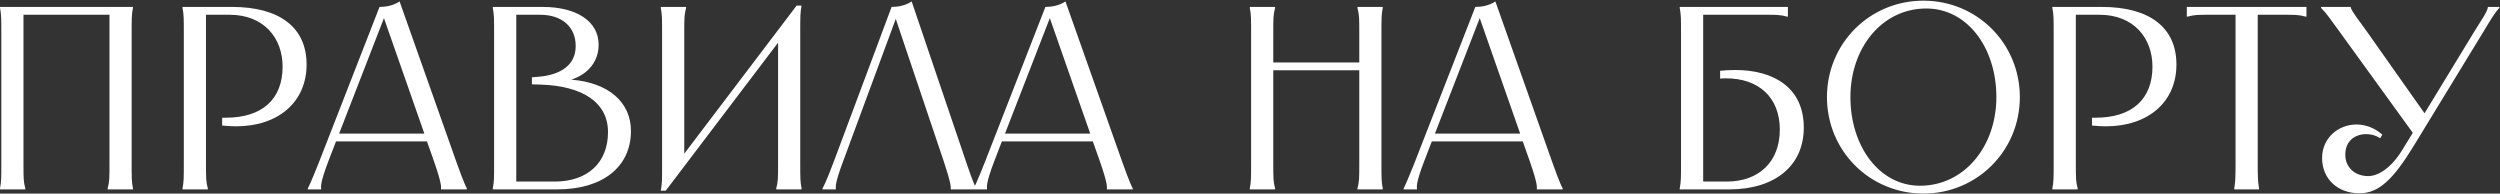 <?xml version="1.0" encoding="UTF-8"?> <svg xmlns="http://www.w3.org/2000/svg" width="3357" height="260" viewBox="0 0 3357 260" fill="none"><rect x="0" y="0" width="3357" height="260" fill="#333333" stroke="none"/><path d="M0.017 9.303H178.517V10.704C176.767 19.803 176.767 24.003 176.767 46.053V217.553C176.767 239.603 176.767 243.803 178.517 252.903V254.303H144.567V252.903C147.017 243.803 147.017 239.603 147.017 217.553V19.803H31.517V217.553C31.517 239.603 31.517 243.803 33.967 252.903V254.303H0.017V252.903C1.767 243.803 1.767 239.603 1.767 217.553V46.053C1.767 24.003 1.767 19.803 0.017 10.704V9.303ZM311.585 9.303C375.635 9.303 411.685 36.953 411.685 86.653C411.685 137.053 373.535 169.603 317.185 169.603C311.235 169.603 304.935 169.253 298.285 168.553V158.053H303.185C352.535 158.053 379.485 132.853 379.485 89.454C379.485 51.653 354.985 19.803 308.085 19.803H276.585V217.553C276.585 239.603 276.585 243.803 279.035 252.903V254.303H245.085V252.903C246.835 243.803 246.835 239.603 246.835 217.553V46.053C246.835 24.003 246.835 19.803 245.085 10.704V9.303H311.585ZM509.622 9.303C518.022 9.303 528.172 7.553 536.572 1.953L612.872 217.553C623.372 246.953 625.822 250.803 626.872 252.903V254.303H592.222V252.903C592.222 250.803 593.272 246.953 583.122 217.553L573.322 189.903H451.172L440.672 217.203C429.472 246.603 431.222 250.803 431.222 252.903V254.303H413.372V252.903C414.422 250.803 416.872 246.603 428.422 217.553L509.622 9.303ZM455.372 179.403H569.822L515.572 24.354L455.372 179.403ZM728.585 9.303C774.785 9.303 803.835 28.903 803.835 60.053C803.835 82.454 789.835 99.603 767.085 106.953C816.435 110.803 847.235 136.703 847.235 175.903C847.235 224.203 809.085 254.303 748.535 254.303H661.735V252.903C663.485 243.803 663.485 239.603 663.485 217.553V46.053C663.485 24.003 663.485 19.803 661.735 10.704V9.303H728.585ZM693.235 243.803H745.035C788.785 243.803 816.435 218.603 816.435 177.303C816.435 137.053 781.435 115.353 726.135 113.603L714.235 113.253V103.803L722.635 103.103C753.435 100.653 773.035 87.004 773.035 61.803C773.035 35.904 754.485 19.803 725.085 19.803H693.235V243.803ZM887.321 9.303H921.271V10.704C918.821 19.803 918.821 24.003 918.821 46.053V206.353L1069.67 7.553H1076.32C1074.57 17.003 1074.57 22.603 1074.57 40.803V217.553C1074.57 239.603 1074.57 243.803 1076.32 252.903V254.303H1042.37V252.903C1044.82 243.803 1044.82 239.603 1044.82 217.553V57.254L893.971 256.053H887.321C889.071 246.603 889.071 241.003 889.071 222.803V46.053C889.071 24.003 889.071 19.803 887.321 10.704V9.303ZM1310.99 254.303H1276.69V252.903C1276.69 250.803 1277.39 246.953 1267.59 217.553L1202.84 25.404L1131.79 217.553C1120.94 246.603 1122.34 250.803 1122.34 252.903V254.303H1104.49V252.903C1105.54 250.803 1108.34 246.953 1119.54 217.203L1197.24 9.303C1205.64 9.303 1215.79 7.553 1224.19 1.953L1297.34 217.553C1307.14 246.953 1309.94 250.803 1310.99 252.903V254.303ZM1403.76 9.303C1412.16 9.303 1422.31 7.553 1430.71 1.953L1507.01 217.553C1517.51 246.953 1519.96 250.803 1521.01 252.903V254.303H1486.36V252.903C1486.36 250.803 1487.41 246.953 1477.26 217.553L1467.46 189.903H1345.31L1334.81 217.203C1323.61 246.603 1325.36 250.803 1325.36 252.903V254.303H1307.51V252.903C1308.56 250.803 1311.01 246.603 1322.56 217.553L1403.76 9.303ZM1349.51 179.403H1463.96L1409.71 24.354L1349.51 179.403ZM1822.79 9.303H1856.74V10.704C1854.99 19.803 1854.99 24.003 1854.99 46.053V217.553C1854.99 239.603 1854.99 243.803 1856.74 252.903V254.303H1822.79V252.903C1825.24 243.803 1825.24 239.603 1825.24 217.553V94.353H1709.74V217.553C1709.74 239.603 1709.74 243.803 1712.19 252.903V254.303H1678.24V252.903C1679.99 243.803 1679.99 239.603 1679.99 217.553V46.053C1679.99 24.003 1679.99 19.803 1678.24 10.704V9.303H1712.19V10.704C1709.74 19.803 1709.74 24.003 1709.74 46.053V83.853H1825.24V46.053C1825.24 24.003 1825.24 19.803 1822.79 10.704V9.303ZM1981.06 9.303C1989.46 9.303 1999.61 7.553 2008.01 1.953L2084.31 217.553C2094.81 246.953 2097.26 250.803 2098.31 252.903V254.303H2063.66V252.903C2063.66 250.803 2064.71 246.953 2054.56 217.553L2044.76 189.903H1922.61L1912.11 217.203C1900.91 246.603 1902.66 250.803 1902.66 252.903V254.303H1884.81V252.903C1885.86 250.803 1888.31 246.603 1899.86 217.553L1981.06 9.303ZM1926.81 179.403H2041.26L1987.01 24.354L1926.81 179.403ZM2255.53 9.303H2400.78V22.253H2399.38C2390.28 19.803 2386.08 19.803 2367.53 19.803H2287.03V243.803H2318.53C2362.28 243.803 2389.93 216.853 2389.93 174.153C2389.93 130.053 2360.88 105.203 2317.83 105.203C2315.03 105.203 2312.58 105.203 2309.78 105.553V95.053C2316.78 94.353 2323.43 94.004 2330.08 94.004C2381.53 94.004 2422.13 117.453 2422.13 171.353C2422.13 222.453 2383.63 254.303 2322.03 254.303H2255.53V252.903C2257.28 243.803 2257.28 239.603 2257.28 217.553V46.053C2257.28 24.003 2257.28 19.803 2255.53 10.704V9.303ZM2582.74 259.903C2510.64 259.903 2453.24 202.503 2453.24 130.403C2453.24 58.303 2510.64 0.903 2582.74 0.903C2654.84 0.903 2712.24 58.303 2712.24 130.403C2712.24 202.503 2654.84 259.903 2582.74 259.903ZM2484.74 130.403C2484.74 196.553 2523.59 249.403 2578.19 249.403C2637.69 249.403 2680.74 196.553 2680.74 130.403C2680.74 63.904 2641.54 11.403 2586.59 11.403C2527.44 11.403 2484.74 63.904 2484.74 130.403ZM2822.42 9.303C2886.47 9.303 2922.52 36.953 2922.52 86.653C2922.52 137.053 2884.37 169.603 2828.02 169.603C2822.07 169.603 2815.77 169.253 2809.12 168.553V158.053H2814.02C2863.37 158.053 2890.32 132.853 2890.32 89.454C2890.32 51.653 2865.82 19.803 2818.92 19.803H2787.42V217.553C2787.42 239.603 2787.42 243.803 2789.87 252.903V254.303H2755.92V252.903C2757.67 243.803 2757.67 239.603 2757.67 217.553V46.053C2757.67 24.003 2757.67 19.803 2755.92 10.704V9.303H2822.42ZM2936.46 9.303H3097.11V22.253H3095.71C3086.61 19.803 3082.41 19.803 3063.86 19.803H3031.66V217.553C3031.66 238.553 3032.01 243.453 3033.06 250.453L3033.41 252.903V254.303H3000.16V252.903L3000.51 250.453C3001.56 243.453 3001.91 238.553 3001.91 217.553V19.803H2969.71C2951.16 19.803 2946.96 19.803 2937.86 22.253H2936.46V9.303ZM3116.71 9.303H3156.61V10.004C3158.36 16.303 3167.11 26.453 3178.66 42.904L3255.66 152.103L3322.16 42.904C3332.31 26.453 3339.66 16.303 3340.71 10.004V9.303H3356.11V10.704C3349.81 17.354 3344.91 25.753 3334.76 42.553L3240.96 196.203C3213.31 241.353 3194.06 259.553 3168.16 259.553C3138.76 259.553 3118.11 239.953 3118.11 212.303C3118.11 184.653 3140.51 167.153 3164.31 167.153C3176.21 167.153 3188.81 171.703 3198.96 180.803L3196.16 185.703C3190.56 181.853 3183.91 180.103 3177.61 180.103C3162.21 180.103 3149.26 189.203 3149.26 207.753C3149.26 224.553 3161.86 236.453 3180.06 236.453C3192.31 236.453 3210.16 227.003 3225.91 201.103L3239.91 178.353L3141.56 42.553C3129.31 25.753 3123.71 17.354 3116.71 10.704V9.303Z" fill="white"></path></svg> 